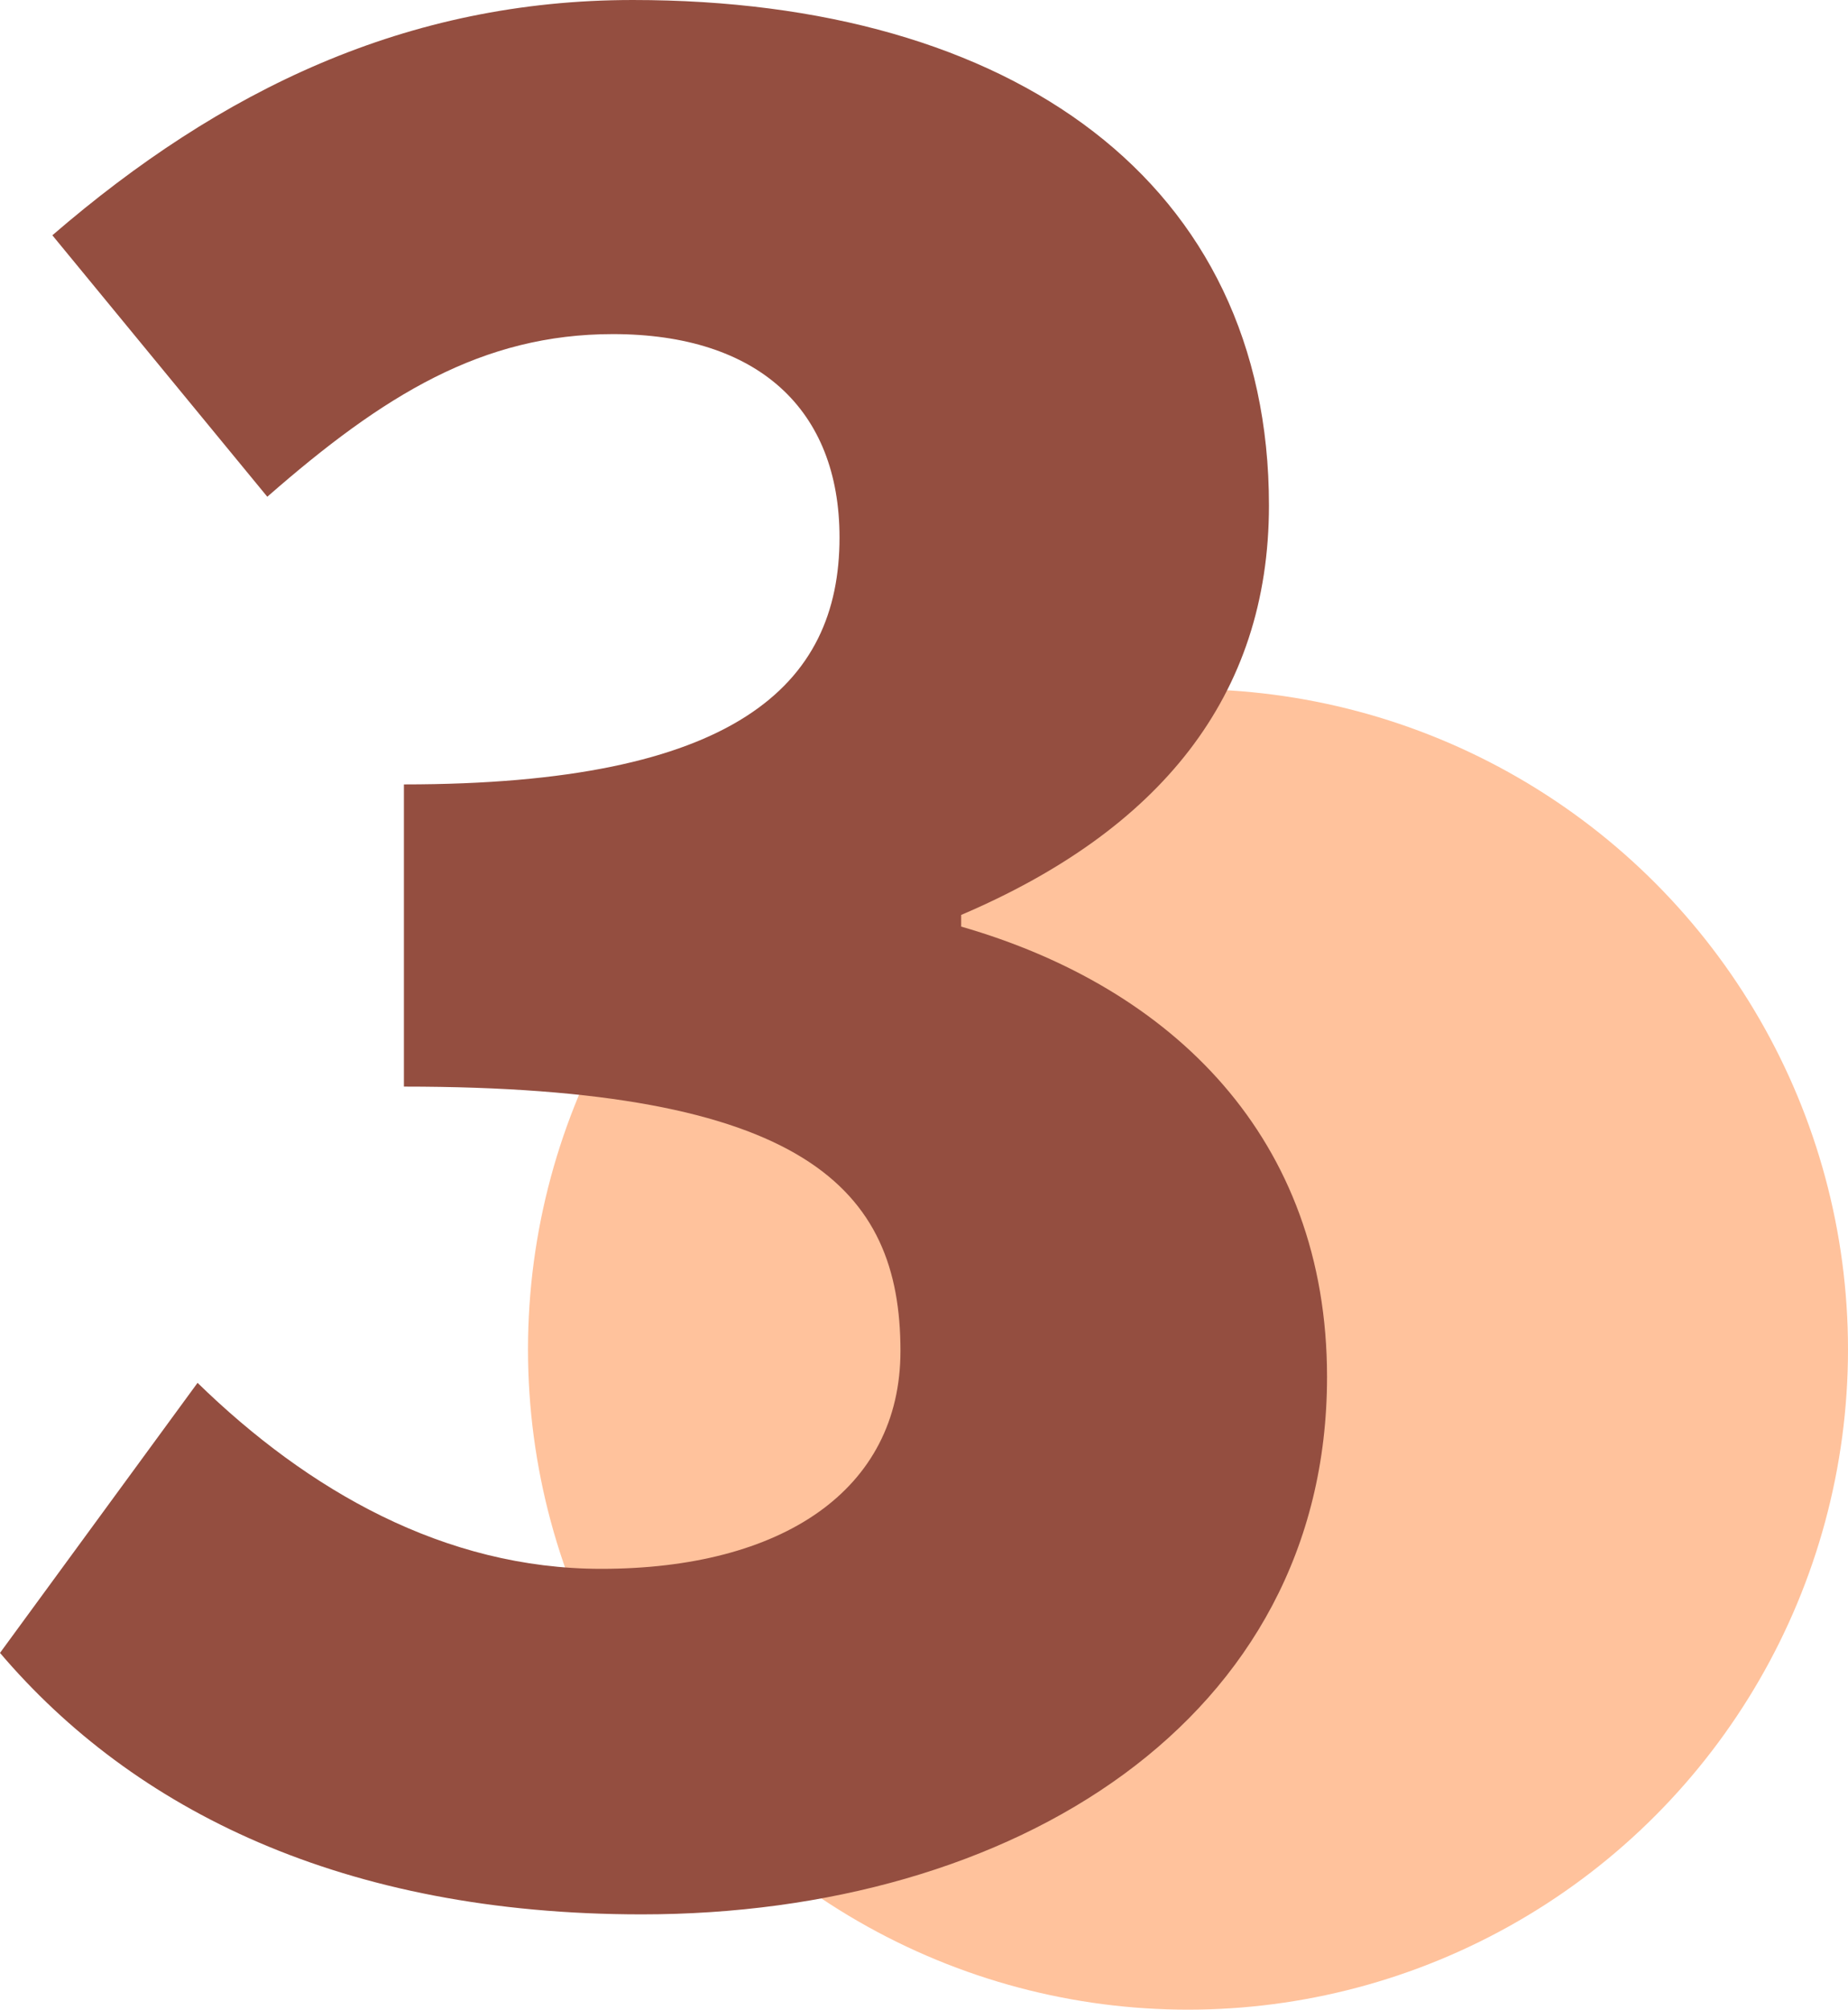 <?xml version="1.0" encoding="UTF-8"?>
<svg id="Ebene_2" data-name="Ebene 2" xmlns="http://www.w3.org/2000/svg" viewBox="0 0 84 91.31">
  <defs>
    <style>
      .cls-1 {
        fill: #FFC29C;
      }

      .cls-2 {
        fill: #944E40;
      }
    </style>
  </defs>
  <g id="Ebene_1-2" data-name="Ebene 1">
    <g>
      <circle id="Ellipse_736" data-name="Ellipse 736" class="cls-1" cx="54" cy="61.31" r="30"/>
      <path id="Pfad_9282" data-name="Pfad 9282" class="cls-2" d="m29.17,86.98c16.9,0,31.15-8.84,31.15-24.42,0-10.82-7-17.69-16.63-20.46v-.53c8.98-3.83,13.99-9.9,13.99-18.61,0-14.65-11.62-22.96-28.91-22.96C18.48,0,10.03,4.09,2.38,10.69l9.77,11.88c5.28-4.62,9.77-7.39,15.71-7.39,6.6,0,10.3,3.43,10.3,9.24,0,6.73-4.75,11.22-19.8,11.22v13.73c18.22,0,22.57,4.62,22.57,12.01,0,6.34-5.41,9.9-13.6,9.9-7.13,0-13.33-3.56-18.35-8.45L0,75.1c6.07,7.13,15.58,11.88,29.17,11.88Z"/>
    </g>
  </g>
</svg>